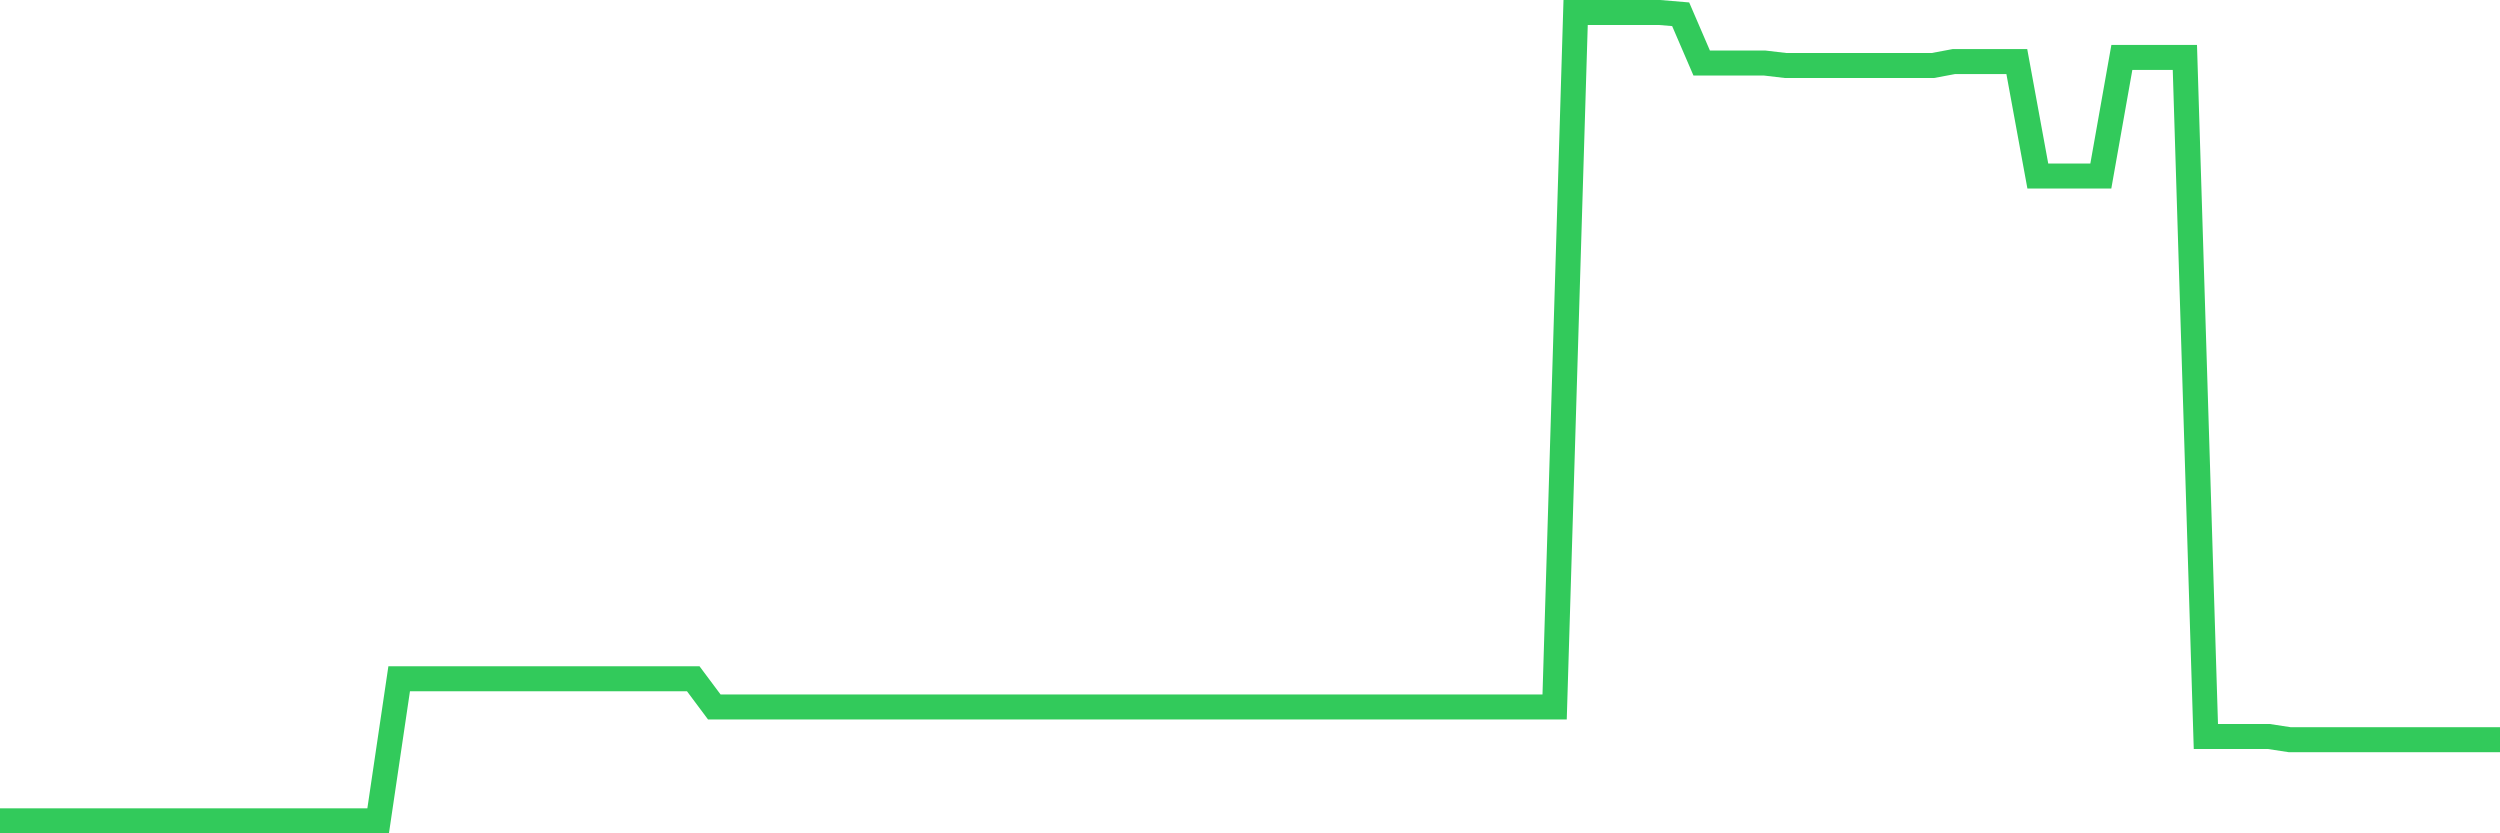 <svg
  xmlns="http://www.w3.org/2000/svg"
  xmlns:xlink="http://www.w3.org/1999/xlink"
  width="120"
  height="40"
  viewBox="0 0 120 40"
  preserveAspectRatio="none"
>
  <polyline
    points="0,39.4 1.008,39.4 2.017,39.4 3.025,39.4 4.034,39.4 5.042,39.4 6.05,39.4 7.059,39.4 8.067,39.4 9.076,39.4 10.084,39.4 11.092,39.4 12.101,39.4 13.109,39.4 14.118,39.4 15.126,39.4 16.134,39.4 17.143,39.4 18.151,39.4 19.16,32.582 20.168,32.582 21.176,32.582 22.185,32.582 23.193,32.582 24.202,32.582 25.21,32.582 26.218,32.582 27.227,32.582 28.235,32.582 29.244,32.582 30.252,32.582 31.261,32.582 32.269,32.582 33.277,32.582 34.286,33.934 35.294,33.934 36.303,33.934 37.311,33.934 38.319,33.934 39.328,33.934 40.336,33.934 41.345,33.934 42.353,33.934 43.361,33.934 44.37,33.934 45.378,33.934 46.387,33.934 47.395,33.934 48.403,33.934 49.412,33.934 50.42,33.934 51.429,33.934 52.437,33.934 53.445,33.934 54.454,33.934 55.462,33.934 56.471,33.934 57.479,33.934 58.487,33.934 59.496,33.934 60.504,33.934 61.513,33.934 62.521,33.934 63.529,33.934 64.538,33.934 65.546,33.934 66.555,33.934 67.563,33.934 68.571,33.934 69.58,33.934 70.588,33.934 71.597,33.934 72.605,33.934 73.613,33.934 74.622,33.934 75.63,0.6 76.639,0.6 77.647,0.6 78.655,0.6 79.664,0.6 80.672,0.685 81.681,3.026 82.689,3.026 83.697,3.026 84.706,3.026 85.714,3.145 86.723,3.145 87.731,3.145 88.739,3.145 89.748,3.145 90.756,3.145 91.765,3.145 92.773,3.145 93.782,2.956 94.79,2.956 95.798,2.956 96.807,2.956 97.815,8.448 98.824,8.448 99.832,8.448 100.84,8.448 101.849,2.758 102.857,2.758 103.866,2.758 104.874,2.758 105.882,35.353 106.891,35.353 107.899,35.353 108.908,35.353 109.916,35.507 110.924,35.507 111.933,35.507 112.941,35.507 113.95,35.507 114.958,35.507 115.966,35.507 116.975,35.507 117.983,35.507 118.992,35.507 120,35.507"
    fill="none"
    stroke="#32ca5b"
    stroke-width="1.2"
  >
  </polyline>
</svg>
